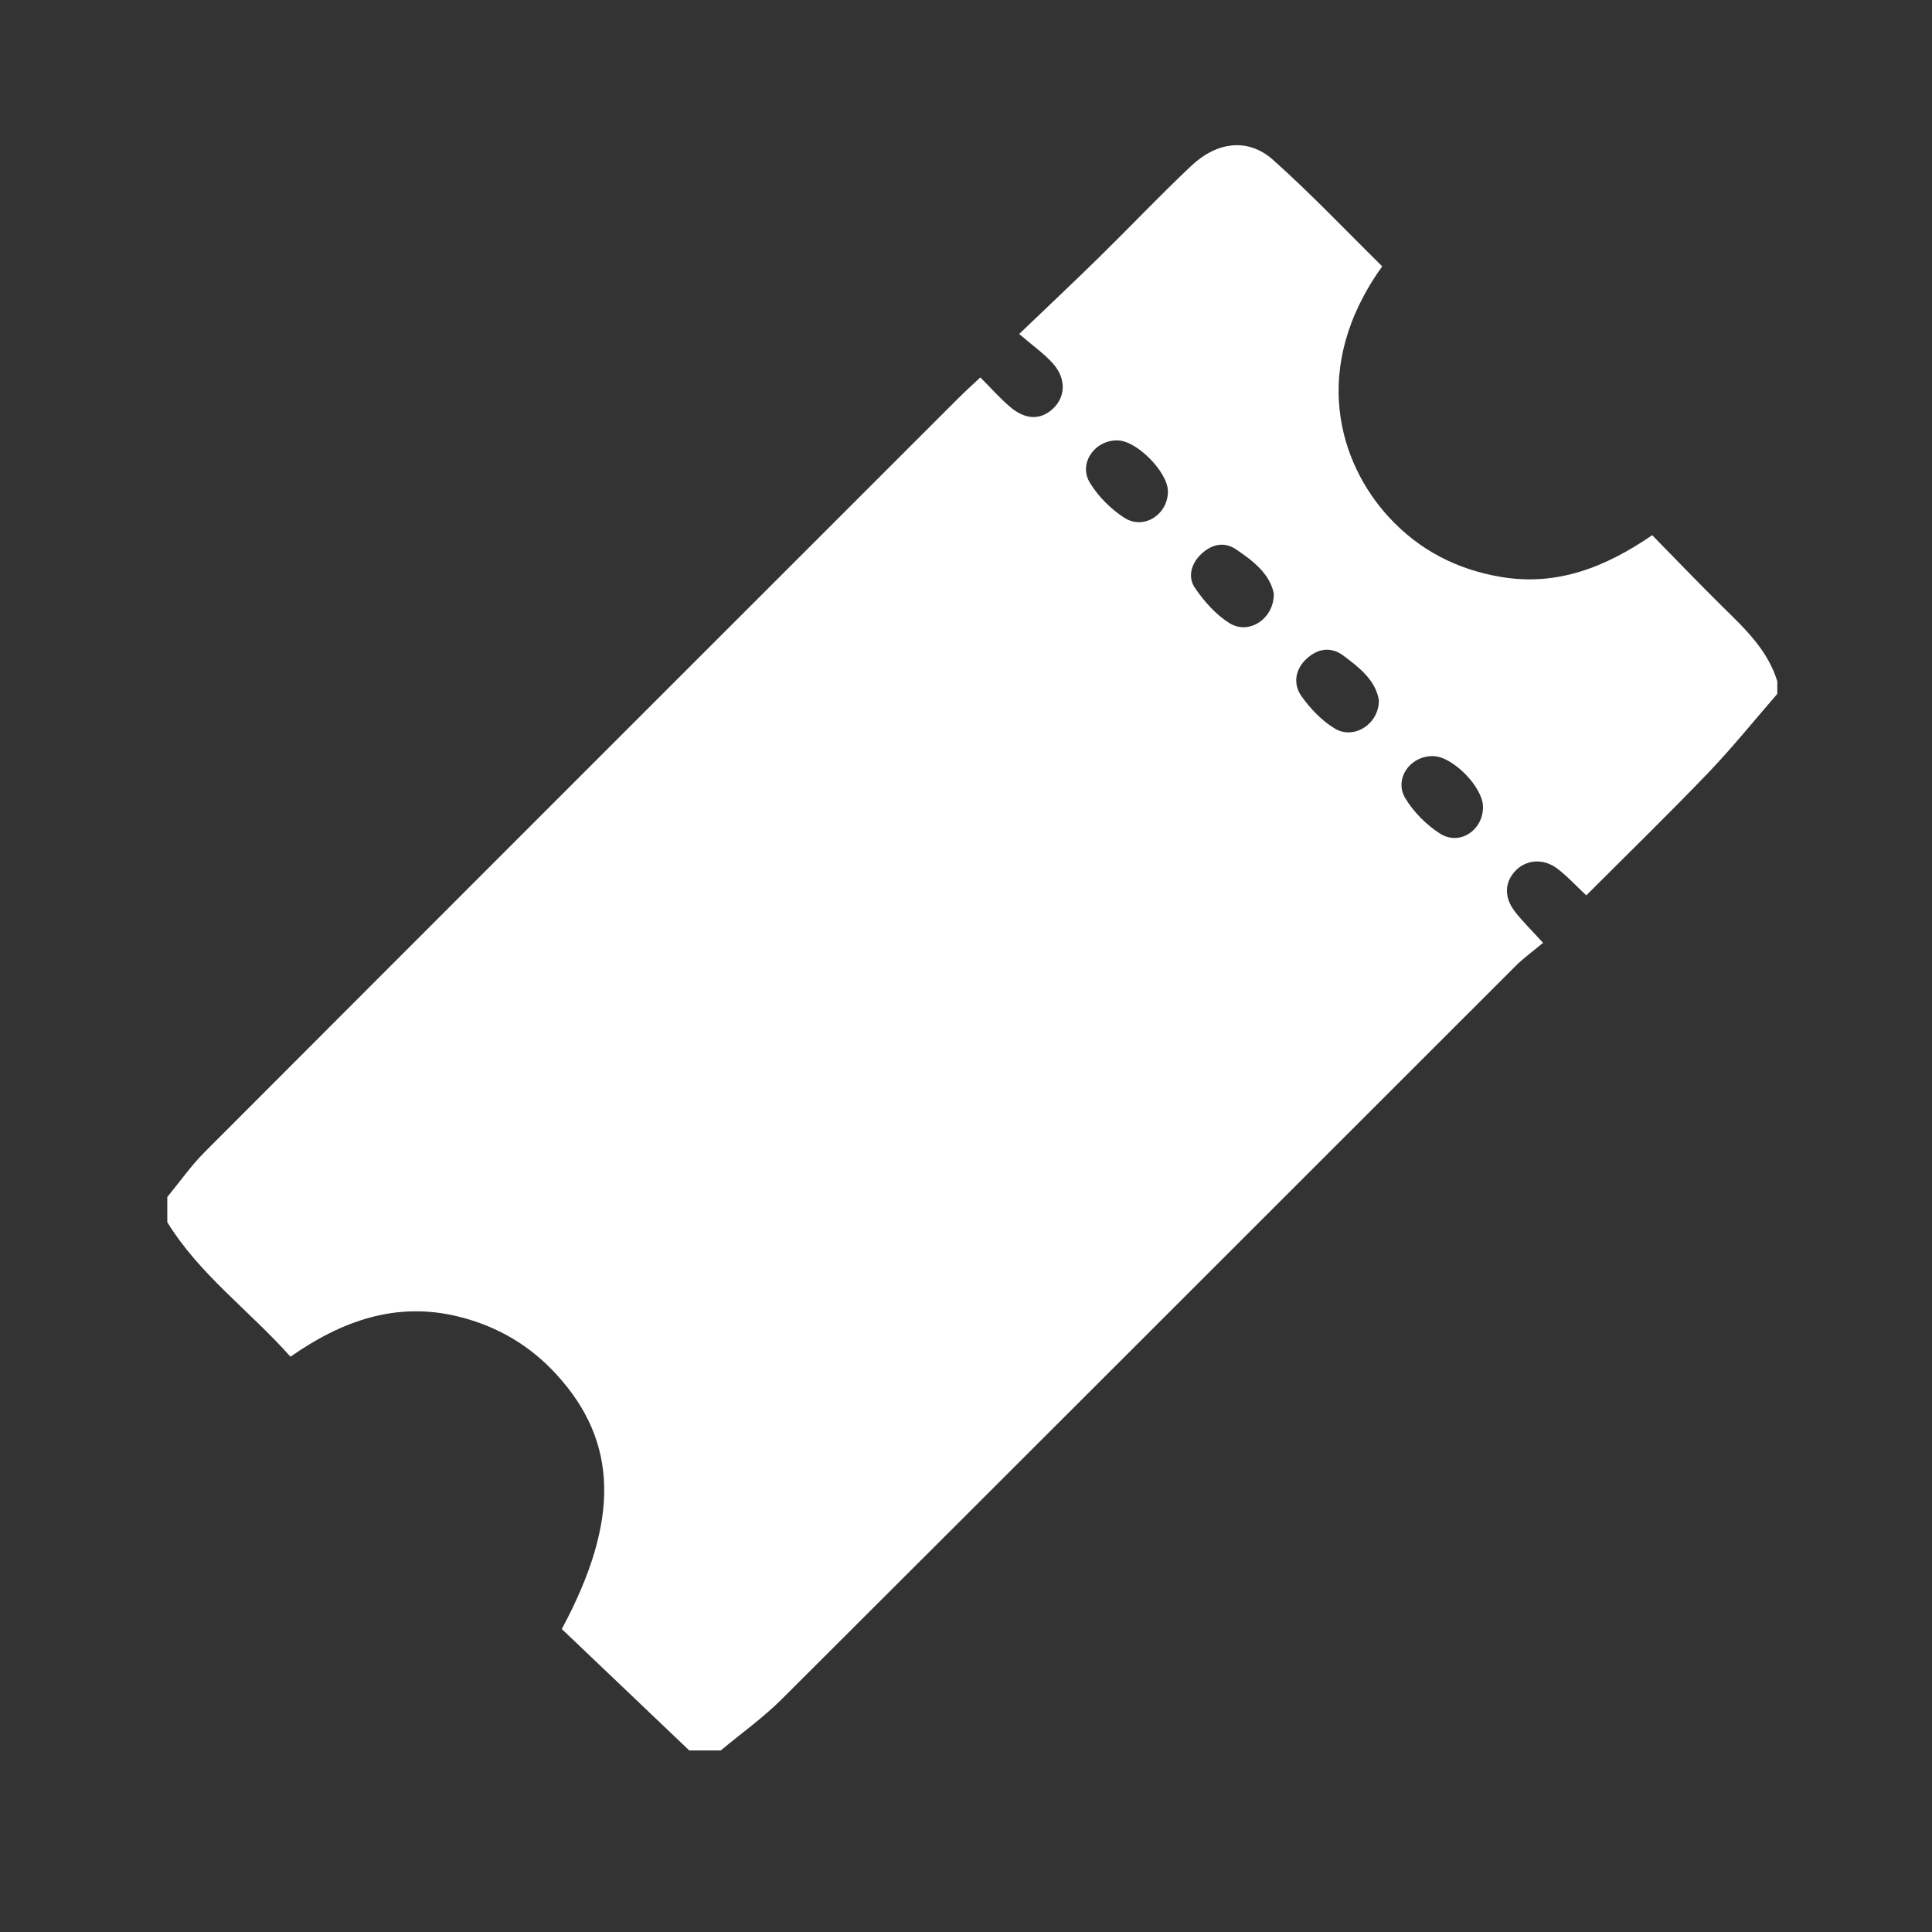 <?xml version="1.0" encoding="utf-8"?>
<!-- Generator: Adobe Illustrator 16.0.0, SVG Export Plug-In . SVG Version: 6.00 Build 0)  -->
<!DOCTYPE svg PUBLIC "-//W3C//DTD SVG 1.1//EN" "http://www.w3.org/Graphics/SVG/1.1/DTD/svg11.dtd">
<svg version="1.1" id="Layer_1" xmlns="http://www.w3.org/2000/svg" xmlns:xlink="http://www.w3.org/1999/xlink" x="0px" y="0px"
	 width="144px" height="144px" viewBox="0 0 144 144" enable-background="new 0 0 144 144" xml:space="preserve">
<rect x="0" y="0" width="144" height="144" fill="#333333" stroke="none"/>
<path fill="#FFFFFF" d="M53.719,130.469c-0.781,0-1.562,0-2.344,0c-3.187-3.035-6.373-6.07-9.501-9.051
	c4.353-8.103,4.191-13.932-0.365-18.939c-2-2.198-4.441-3.629-7.319-4.344c-4.649-1.155-8.715,0.312-12.54,2.986
	c-3.092-3.471-6.795-6.135-9.181-10.027c0-0.625,0-1.25,0-1.875c0.924-1.121,1.763-2.327,2.785-3.351
	c18.697-18.729,37.416-37.437,56.133-56.147c0.544-0.543,1.115-1.059,1.681-1.592c0.816,0.815,1.487,1.587,2.262,2.234
	c1.14,0.952,2.258,0.94,3.161,0.089c0.93-0.875,0.989-2.232-0.005-3.351c-0.661-0.745-1.504-1.33-2.522-2.208
	c2.181-2.089,4.104-3.897,5.986-5.745c2.284-2.242,4.489-4.566,6.814-6.765c1.96-1.853,4.273-2.117,6.131-0.46
	c2.834,2.527,5.452,5.296,8.126,7.927c-5.436,7.596-3.199,14.694,0.506,18.705c2.248,2.433,5.012,3.872,8.294,4.437
	c4.201,0.723,7.8-0.69,11.326-3.101c1.8,1.833,3.518,3.635,5.294,5.379c1.65,1.621,3.325,3.206,4.028,5.51c0,0.312,0,0.625,0,0.938
	c-1.717,1.973-3.358,4.018-5.166,5.902c-2.962,3.087-6.03,6.071-9.07,9.115c-0.801-0.748-1.436-1.452-2.179-2.008
	c-1.067-0.798-2.388-0.644-3.17,0.25c-0.753,0.862-0.772,1.939,0.044,2.986c0.56,0.72,1.22,1.361,2.083,2.31
	c-0.76,0.637-1.46,1.138-2.061,1.739c-18.225,18.208-36.431,36.434-54.672,54.624C56.878,128.035,55.244,129.197,53.719,130.469z
	 M87.049,36.594c-0.027-1.408-2.263-3.693-3.684-3.766c-1.729-0.088-3.025,1.696-2.13,3.157c0.627,1.023,1.567,1.969,2.58,2.615
	C85.274,39.53,87.08,38.316,87.049,36.594z M94.942,44.242c-0.299-1.481-1.541-2.44-2.83-3.306
	c-0.881-0.591-1.809-0.361-2.563,0.343c-0.766,0.714-1.046,1.718-0.485,2.54c0.684,1.004,1.557,1.993,2.573,2.627
	C93.091,47.353,94.97,46.114,94.942,44.242z M102.771,52.16c-0.263-1.487-1.459-2.4-2.633-3.287c-0.94-0.708-1.944-0.533-2.769,0.24
	c-0.841,0.788-1.001,1.874-0.372,2.766c0.658,0.932,1.512,1.827,2.477,2.415C100.925,55.18,102.819,53.935,102.771,52.16z
	 M110.534,60.117c-0.021-1.445-2.205-3.688-3.659-3.758c-1.733-0.082-3.018,1.681-2.124,3.15c0.622,1.024,1.562,1.969,2.572,2.617
	C108.795,63.07,110.56,61.876,110.534,60.117z"/>
<path fill-rule="evenodd" clip-rule="evenodd" fill="none" d="M132.469,50.781c-0.703-2.305-2.378-3.89-4.028-5.51
	c-1.776-1.744-3.494-3.546-5.294-5.379c-3.526,2.411-7.125,3.824-11.326,3.101c-3.282-0.565-6.046-2.004-8.294-4.437
	c-3.705-4.011-5.941-11.109-0.506-18.705c-2.674-2.631-5.292-5.399-8.126-7.927c-1.857-1.656-4.171-1.392-6.131,0.46
	c-2.325,2.198-4.53,4.522-6.814,6.765c-1.883,1.848-3.806,3.655-5.986,5.745c1.019,0.879,1.861,1.463,2.522,2.208
	c0.994,1.119,0.935,2.476,0.005,3.351c-0.903,0.851-2.021,0.863-3.161-0.089c-0.774-0.647-1.445-1.419-2.262-2.234
	c-0.565,0.534-1.137,1.049-1.681,1.592c-18.717,18.71-37.436,37.418-56.133,56.147c-1.022,1.023-1.861,2.229-2.785,3.351
	c0-26.225,0-52.449,0-78.711c40,0,80,0,120,0C132.469,23.933,132.469,37.357,132.469,50.781z"/>
<path fill-rule="evenodd" clip-rule="evenodd" fill="none" d="M53.719,130.469c1.525-1.271,3.16-2.434,4.56-3.831
	c18.241-18.19,36.447-36.416,54.672-54.624c0.601-0.601,1.301-1.102,2.061-1.739c-0.863-0.948-1.523-1.59-2.083-2.31
	c-0.816-1.047-0.797-2.124-0.044-2.986c0.782-0.895,2.103-1.048,3.17-0.25c0.743,0.556,1.378,1.26,2.179,2.008
	c3.04-3.044,6.108-6.028,9.07-9.115c1.808-1.885,3.449-3.929,5.166-5.902c0,26.211,0,52.422,0,78.75
	C106.219,130.469,79.969,130.469,53.719,130.469z"/>
<path fill-rule="evenodd" clip-rule="evenodd" fill="none" d="M12.469,91.094c2.386,3.893,6.089,6.557,9.181,10.027
	c3.825-2.674,7.891-4.142,12.54-2.986c2.877,0.715,5.319,2.146,7.319,4.344c4.556,5.008,4.718,10.837,0.365,18.939
	c3.129,2.98,6.315,6.016,9.501,9.051c-12.969,0-25.938,0-38.906,0C12.469,117.344,12.469,104.219,12.469,91.094z"/>
<path fill-rule="evenodd" clip-rule="evenodd" fill="none" d="M87.049,36.594c0.031,1.722-1.774,2.936-3.233,2.007
	c-1.013-0.646-1.953-1.592-2.58-2.615c-0.896-1.461,0.401-3.245,2.13-3.157C84.786,32.901,87.021,35.187,87.049,36.594z"/>
<path fill-rule="evenodd" clip-rule="evenodd" fill="none" d="M94.942,44.242c0.027,1.872-1.852,3.111-3.306,2.205
	c-1.017-0.634-1.89-1.624-2.573-2.627c-0.561-0.822-0.28-1.826,0.485-2.54c0.755-0.705,1.683-0.934,2.563-0.343
	C93.401,41.802,94.644,42.761,94.942,44.242z"/>
<path fill-rule="evenodd" clip-rule="evenodd" fill="none" d="M102.771,52.16c0.049,1.775-1.846,3.02-3.297,2.134
	c-0.965-0.588-1.818-1.483-2.477-2.415c-0.629-0.892-0.469-1.978,0.372-2.766c0.824-0.773,1.828-0.949,2.769-0.24
	C101.312,49.759,102.508,50.672,102.771,52.16z"/>
<path fill-rule="evenodd" clip-rule="evenodd" fill="none" d="M110.534,60.117c0.025,1.76-1.739,2.954-3.211,2.009
	c-1.011-0.648-1.95-1.593-2.572-2.617c-0.894-1.469,0.391-3.232,2.124-3.15C108.329,56.429,110.514,58.672,110.534,60.117z"/>
</svg>
